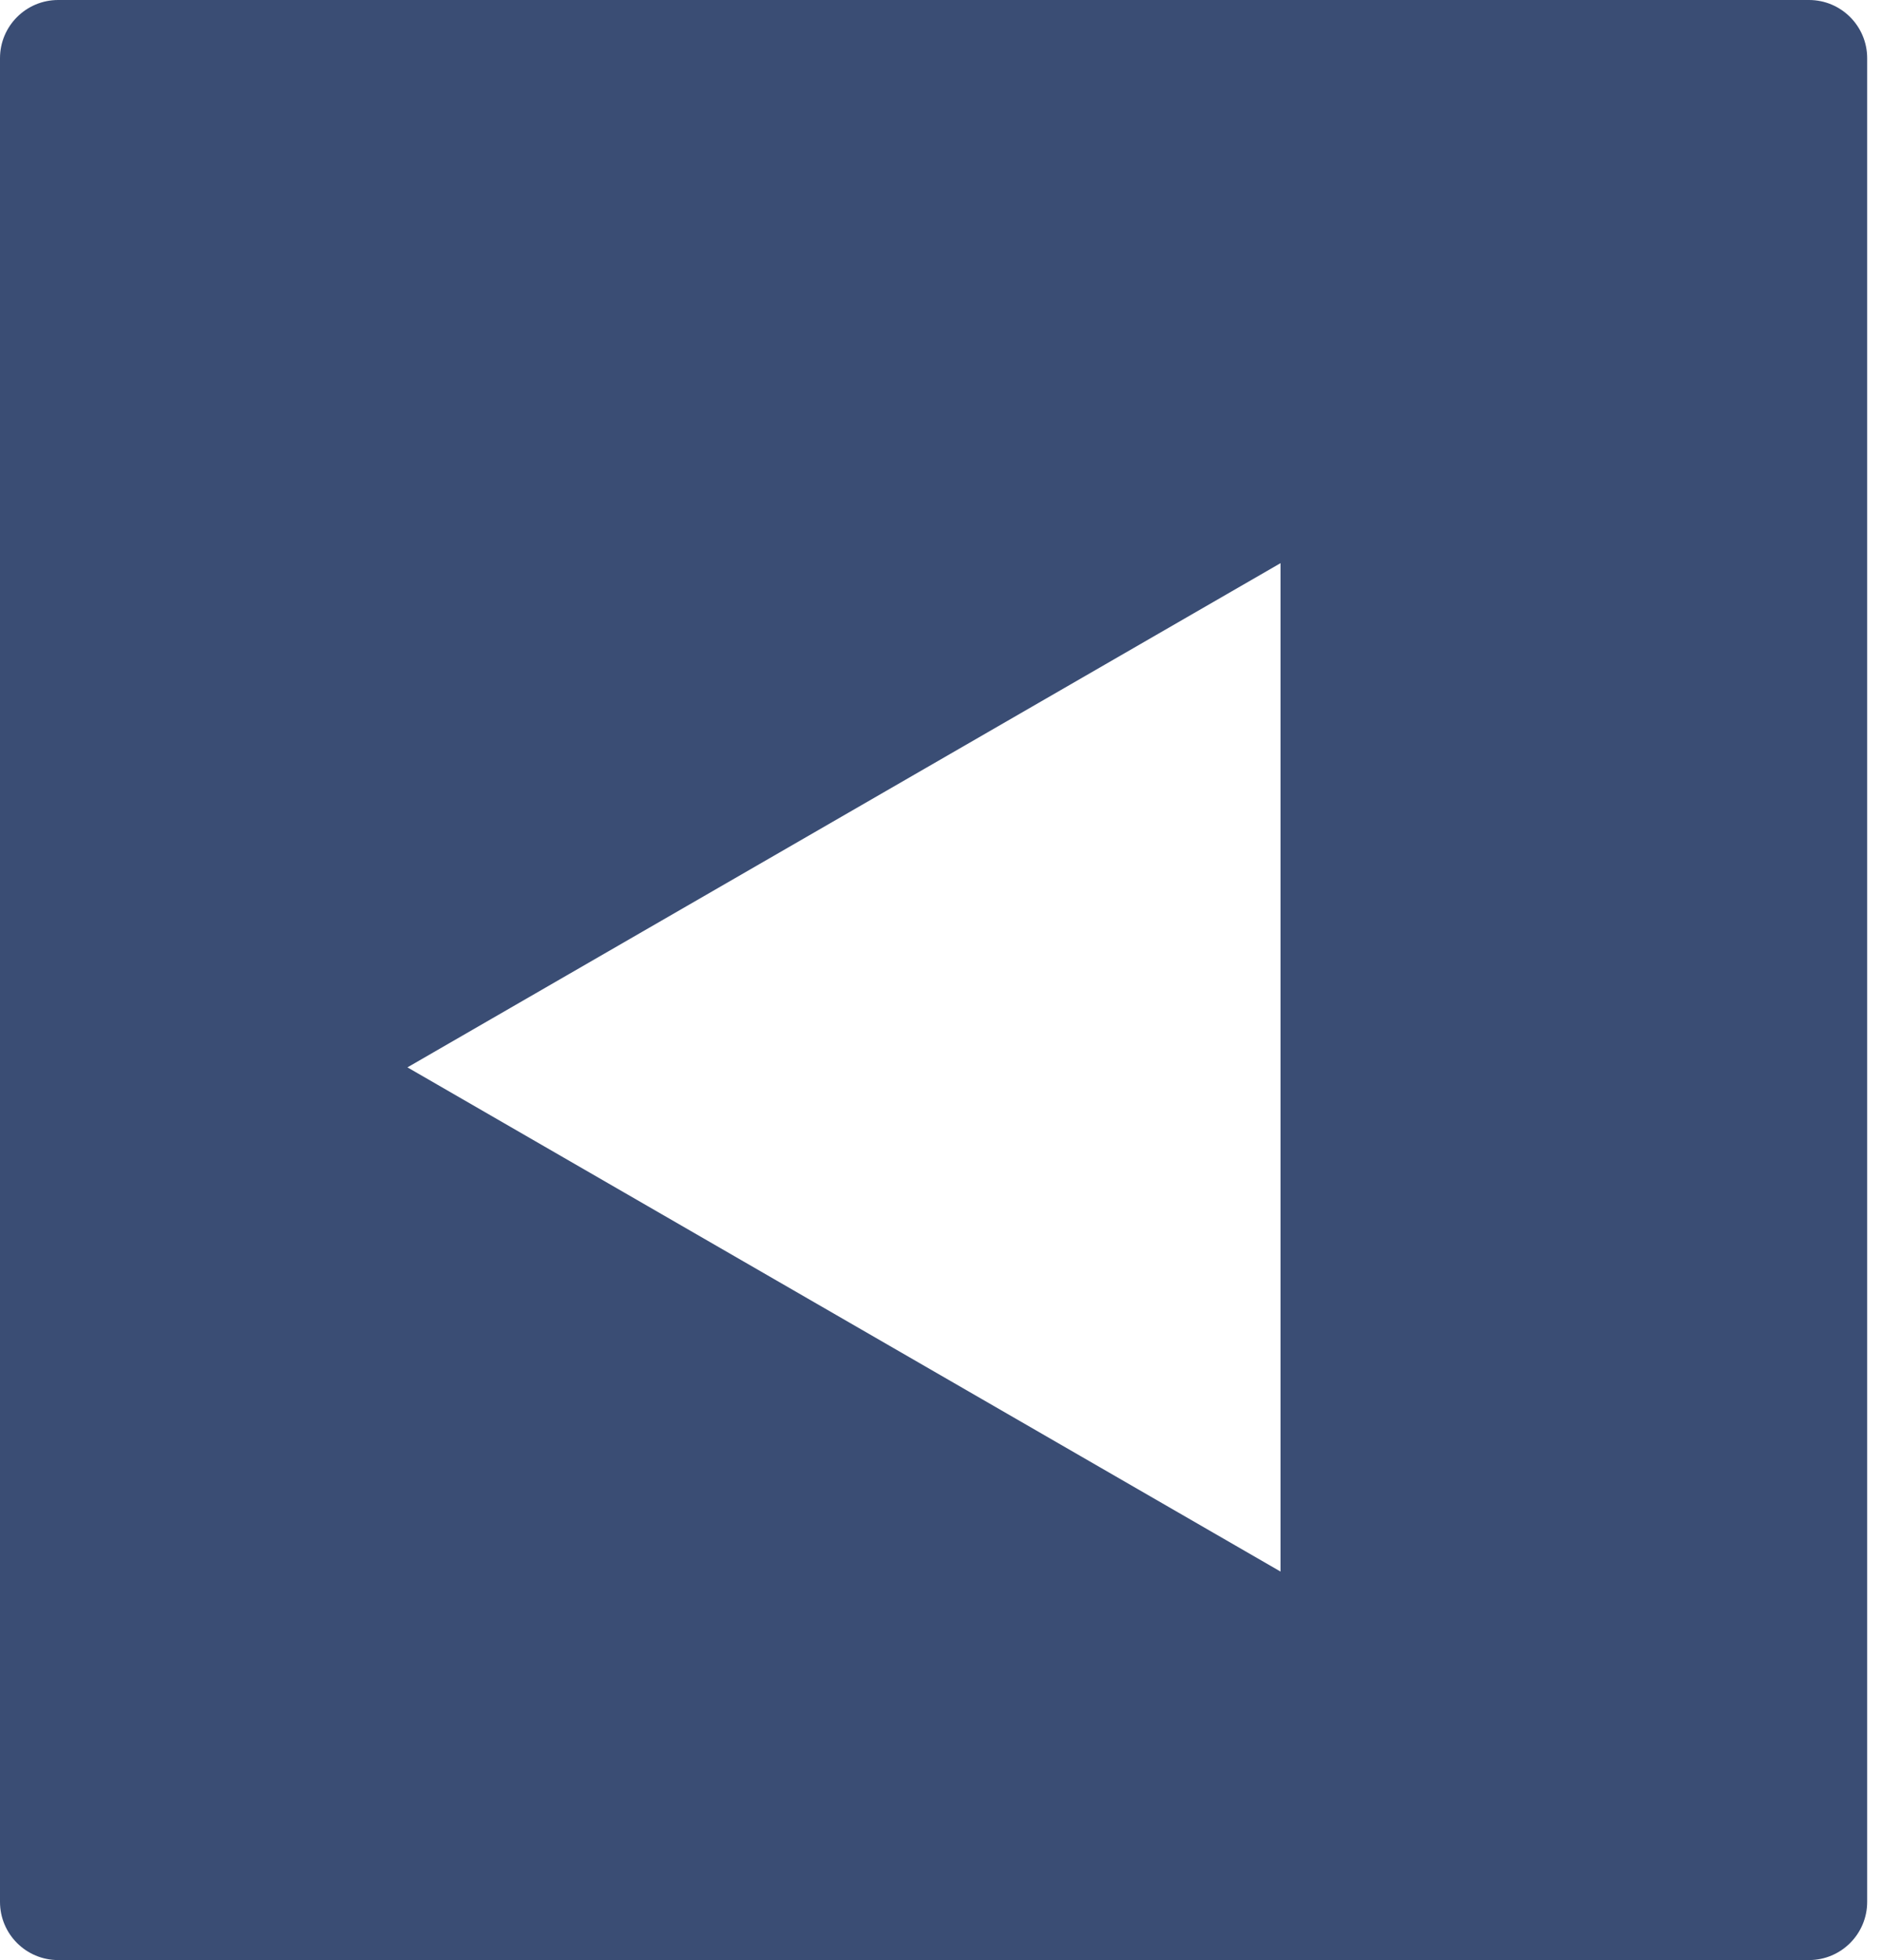 <?xml version="1.0" encoding="UTF-8"?> <svg xmlns="http://www.w3.org/2000/svg" width="97" height="101" viewBox="0 0 97 101" fill="none"> <path d="M0 3C0 1.343 1.343 0 3 0H93.236C94.893 0 96.236 1.343 96.236 3V98C96.236 99.657 94.893 101 93.236 101H3C1.343 101 0 99.657 0 98V3Z" fill="#3A4D74"></path> <g filter="url(#filter0_d)"> <path d="M21 51L66 25.019V76.981L21 51Z" fill="white"></path> </g> <defs> <filter id="filter0_d" x="17" y="25.02" width="53" height="59.962" filterUnits="userSpaceOnUse" color-interpolation-filters="sRGB"> <feFlood flood-opacity="0" result="BackgroundImageFix"></feFlood> <feColorMatrix in="SourceAlpha" type="matrix" values="0 0 0 0 0 0 0 0 0 0 0 0 0 0 0 0 0 0 127 0" result="hardAlpha"></feColorMatrix> <feOffset dy="4"></feOffset> <feGaussianBlur stdDeviation="2"></feGaussianBlur> <feComposite in2="hardAlpha" operator="out"></feComposite> <feColorMatrix type="matrix" values="0 0 0 0 0 0 0 0 0 0 0 0 0 0 0 0 0 0 0.25 0"></feColorMatrix> <feBlend mode="normal" in2="BackgroundImageFix" result="effect1_dropShadow"></feBlend> <feBlend mode="normal" in="SourceGraphic" in2="effect1_dropShadow" result="shape"></feBlend> </filter> </defs> </svg> 